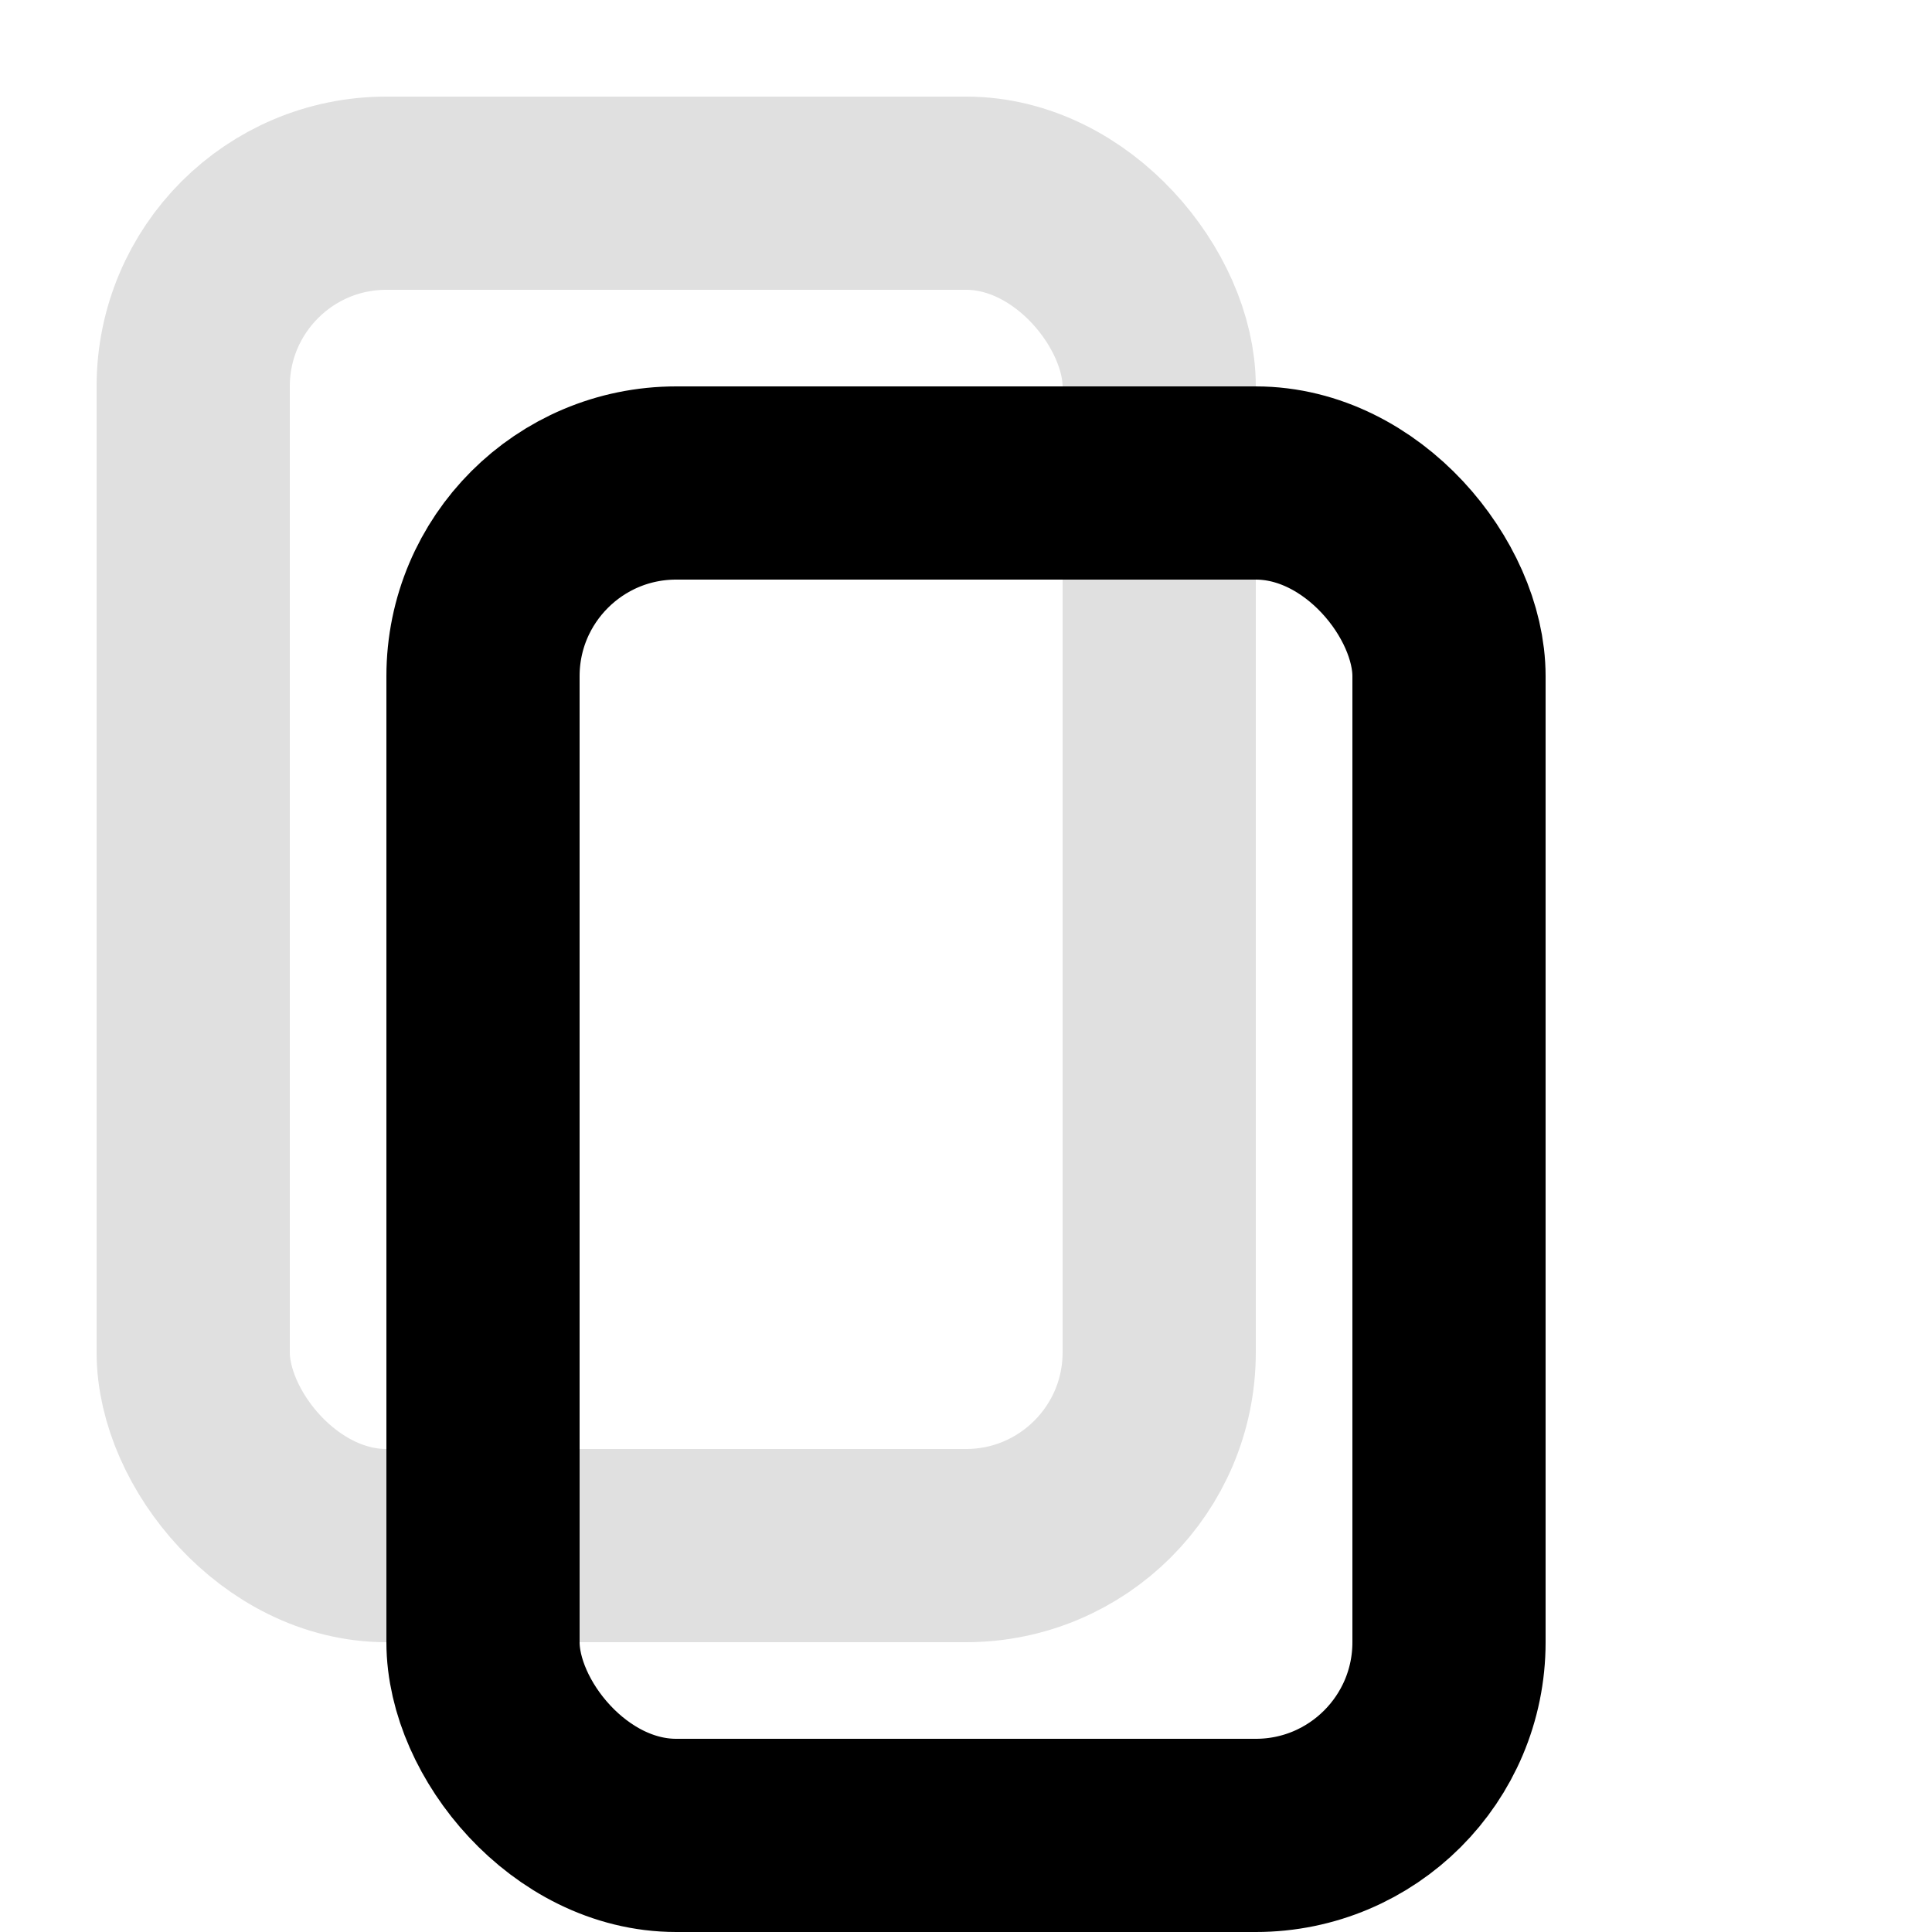   <svg xmlns="http://www.w3.org/2000/svg" height="100" width="100" viewBox="0 0 100 100">
  <rect width="50" height="70" x="10" y="10" rx="10" ry="10" stroke="#e0e0e0" stroke-width="10" fill="none"></rect>
  <rect width="50" height="70" x="25" y="25" rx="10" ry="10" stroke="#000000" stroke-width="10" fill="none"></rect>
  Sorry, your browser does not support inline SVG.
  </svg>
